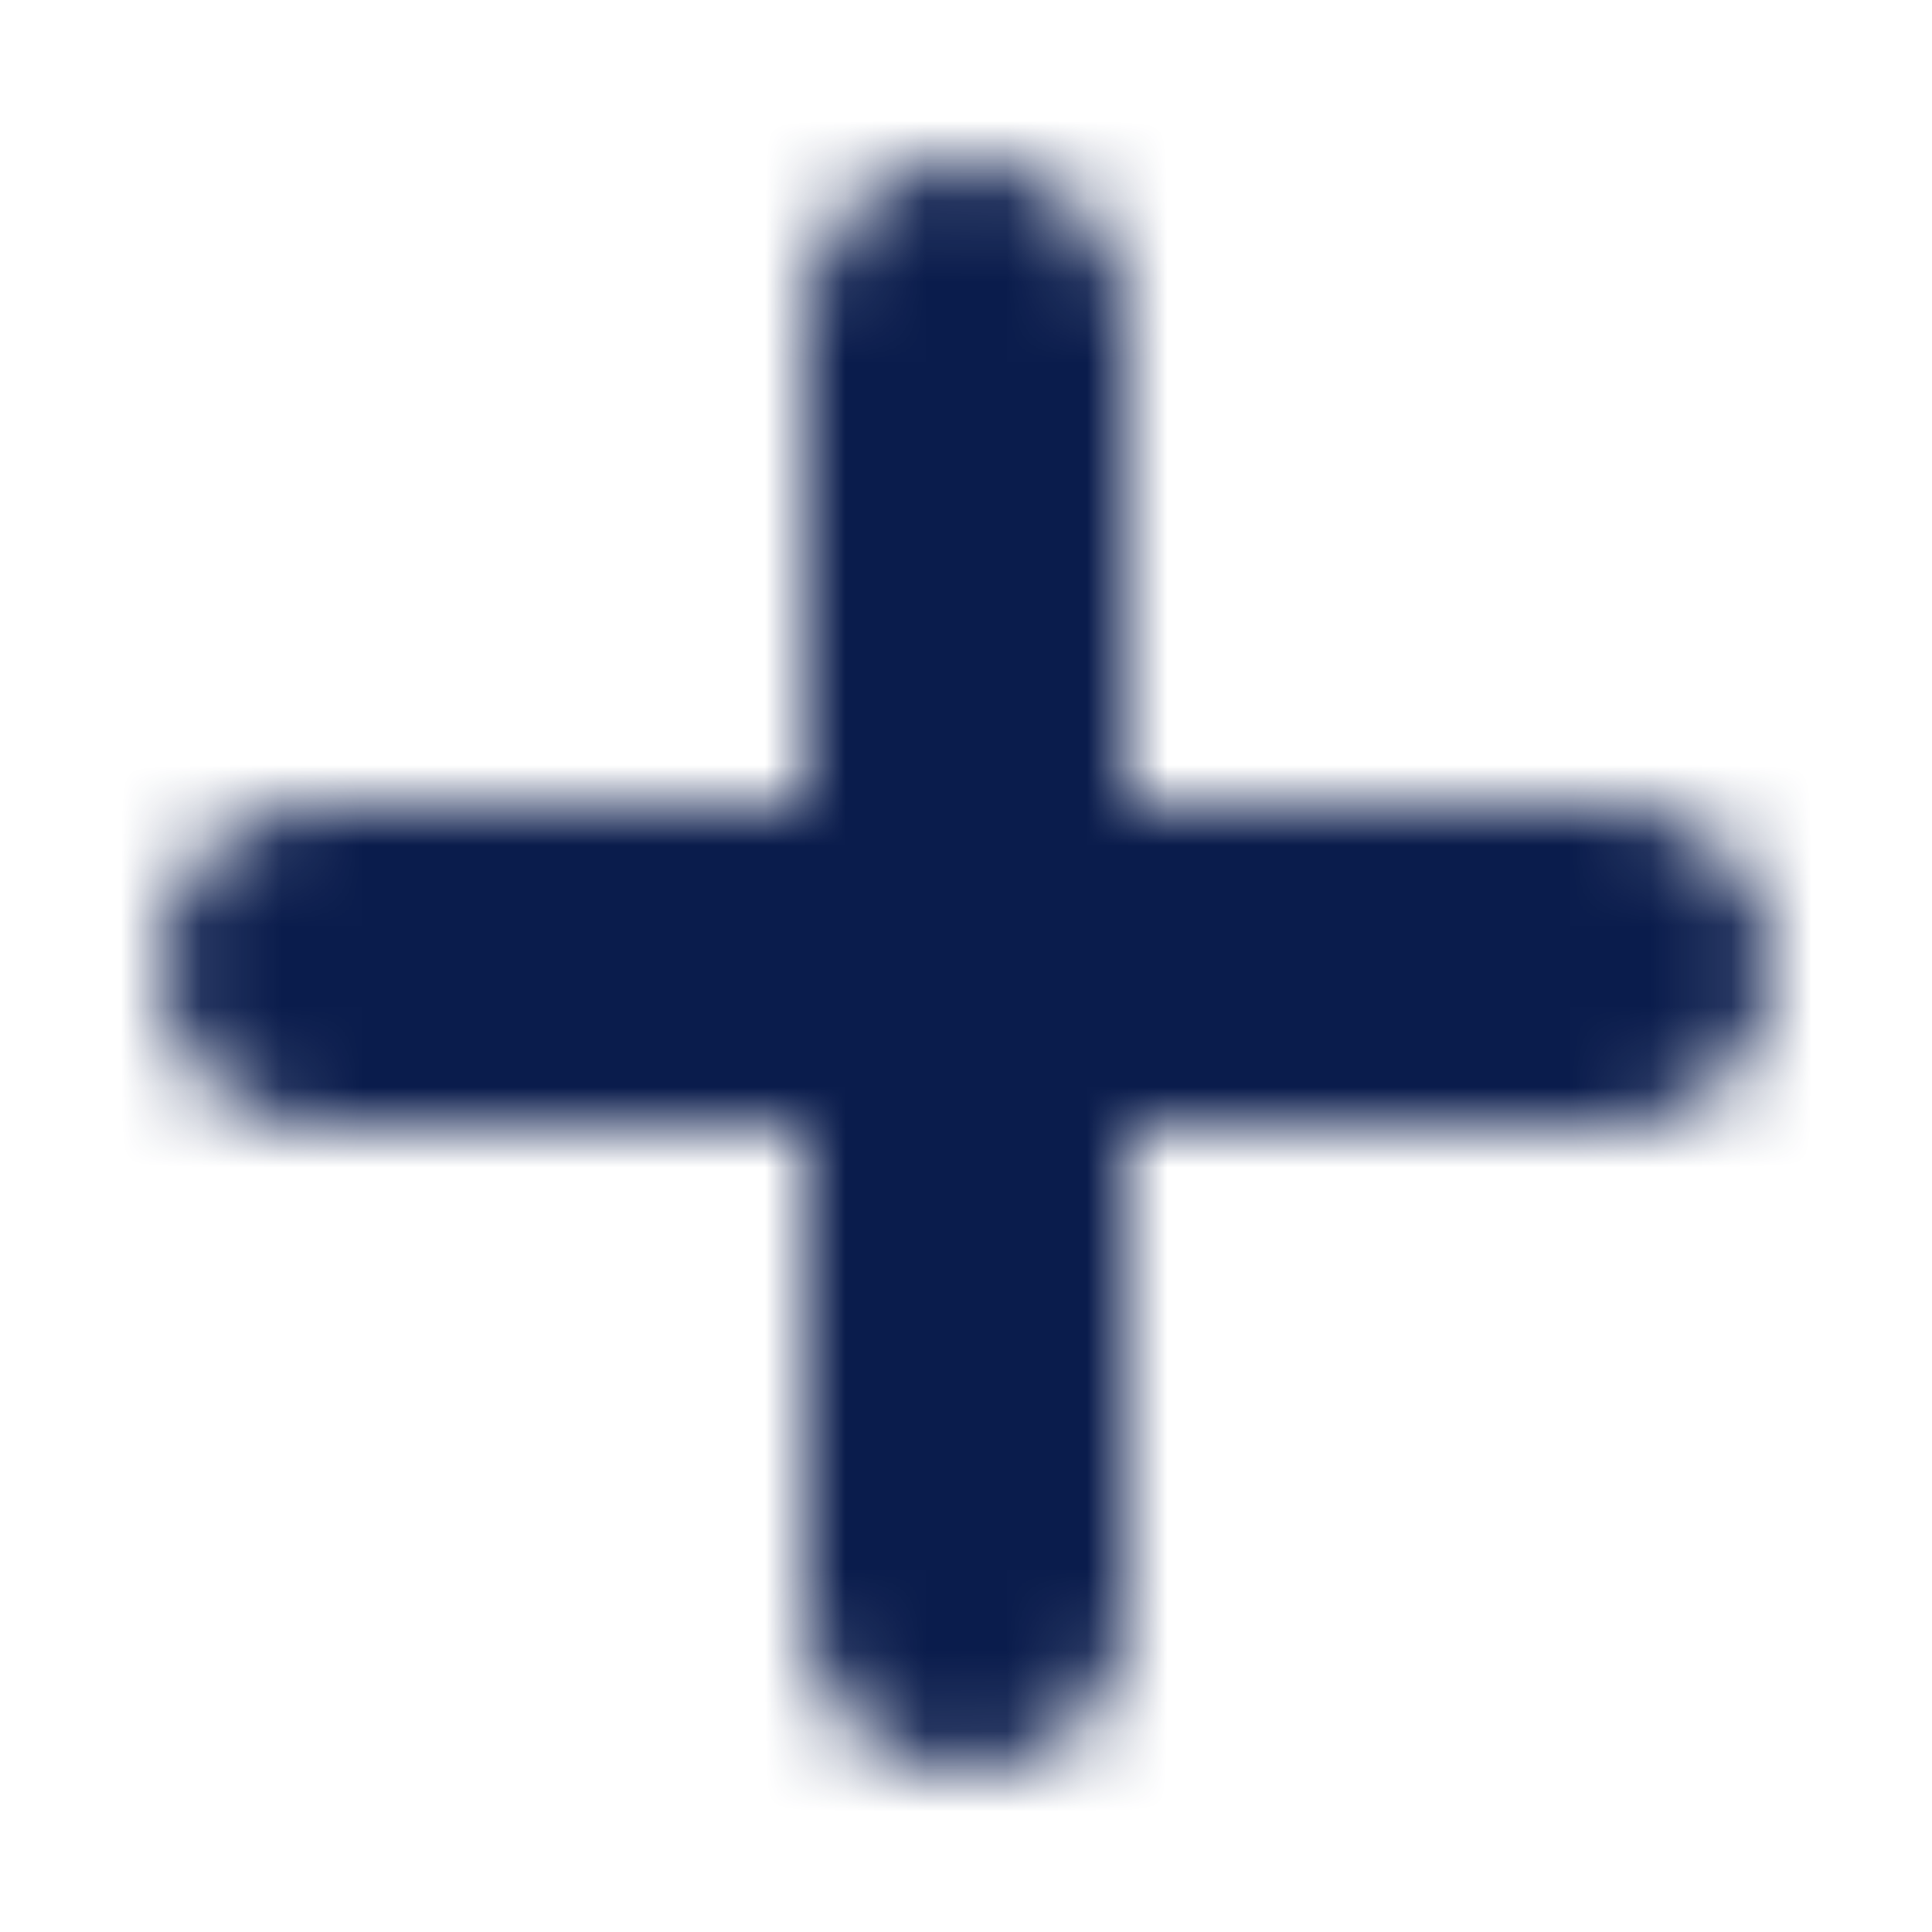<svg width="24" height="24" viewBox="0 0 24 24" fill="none" xmlns="http://www.w3.org/2000/svg">
<mask id="mask0" mask-type="alpha" maskUnits="userSpaceOnUse" x="2" y="2" width="21" height="21">
<path d="M4 14L10 14L10 20C10 21.105 10.895 22 12 22C13.105 22 14 21.105 14 20L14 14L20 14C21.105 14 22 13.105 22 12C22 10.895 21.105 10 20 10L14 10L14 4C14 2.895 13.105 2 12 2C10.895 2 10 2.895 10 4L10 10L4 10C2.895 10 2 10.895 2 12C2 13.105 2.895 14 4 14Z" fill="white"/>
</mask>
<g mask="url(#mask0)">
<rect x="24" y="24" width="24" height="24" transform="rotate(-180 24 24)" fill="#0A1C4C"/>
</g>
</svg>
